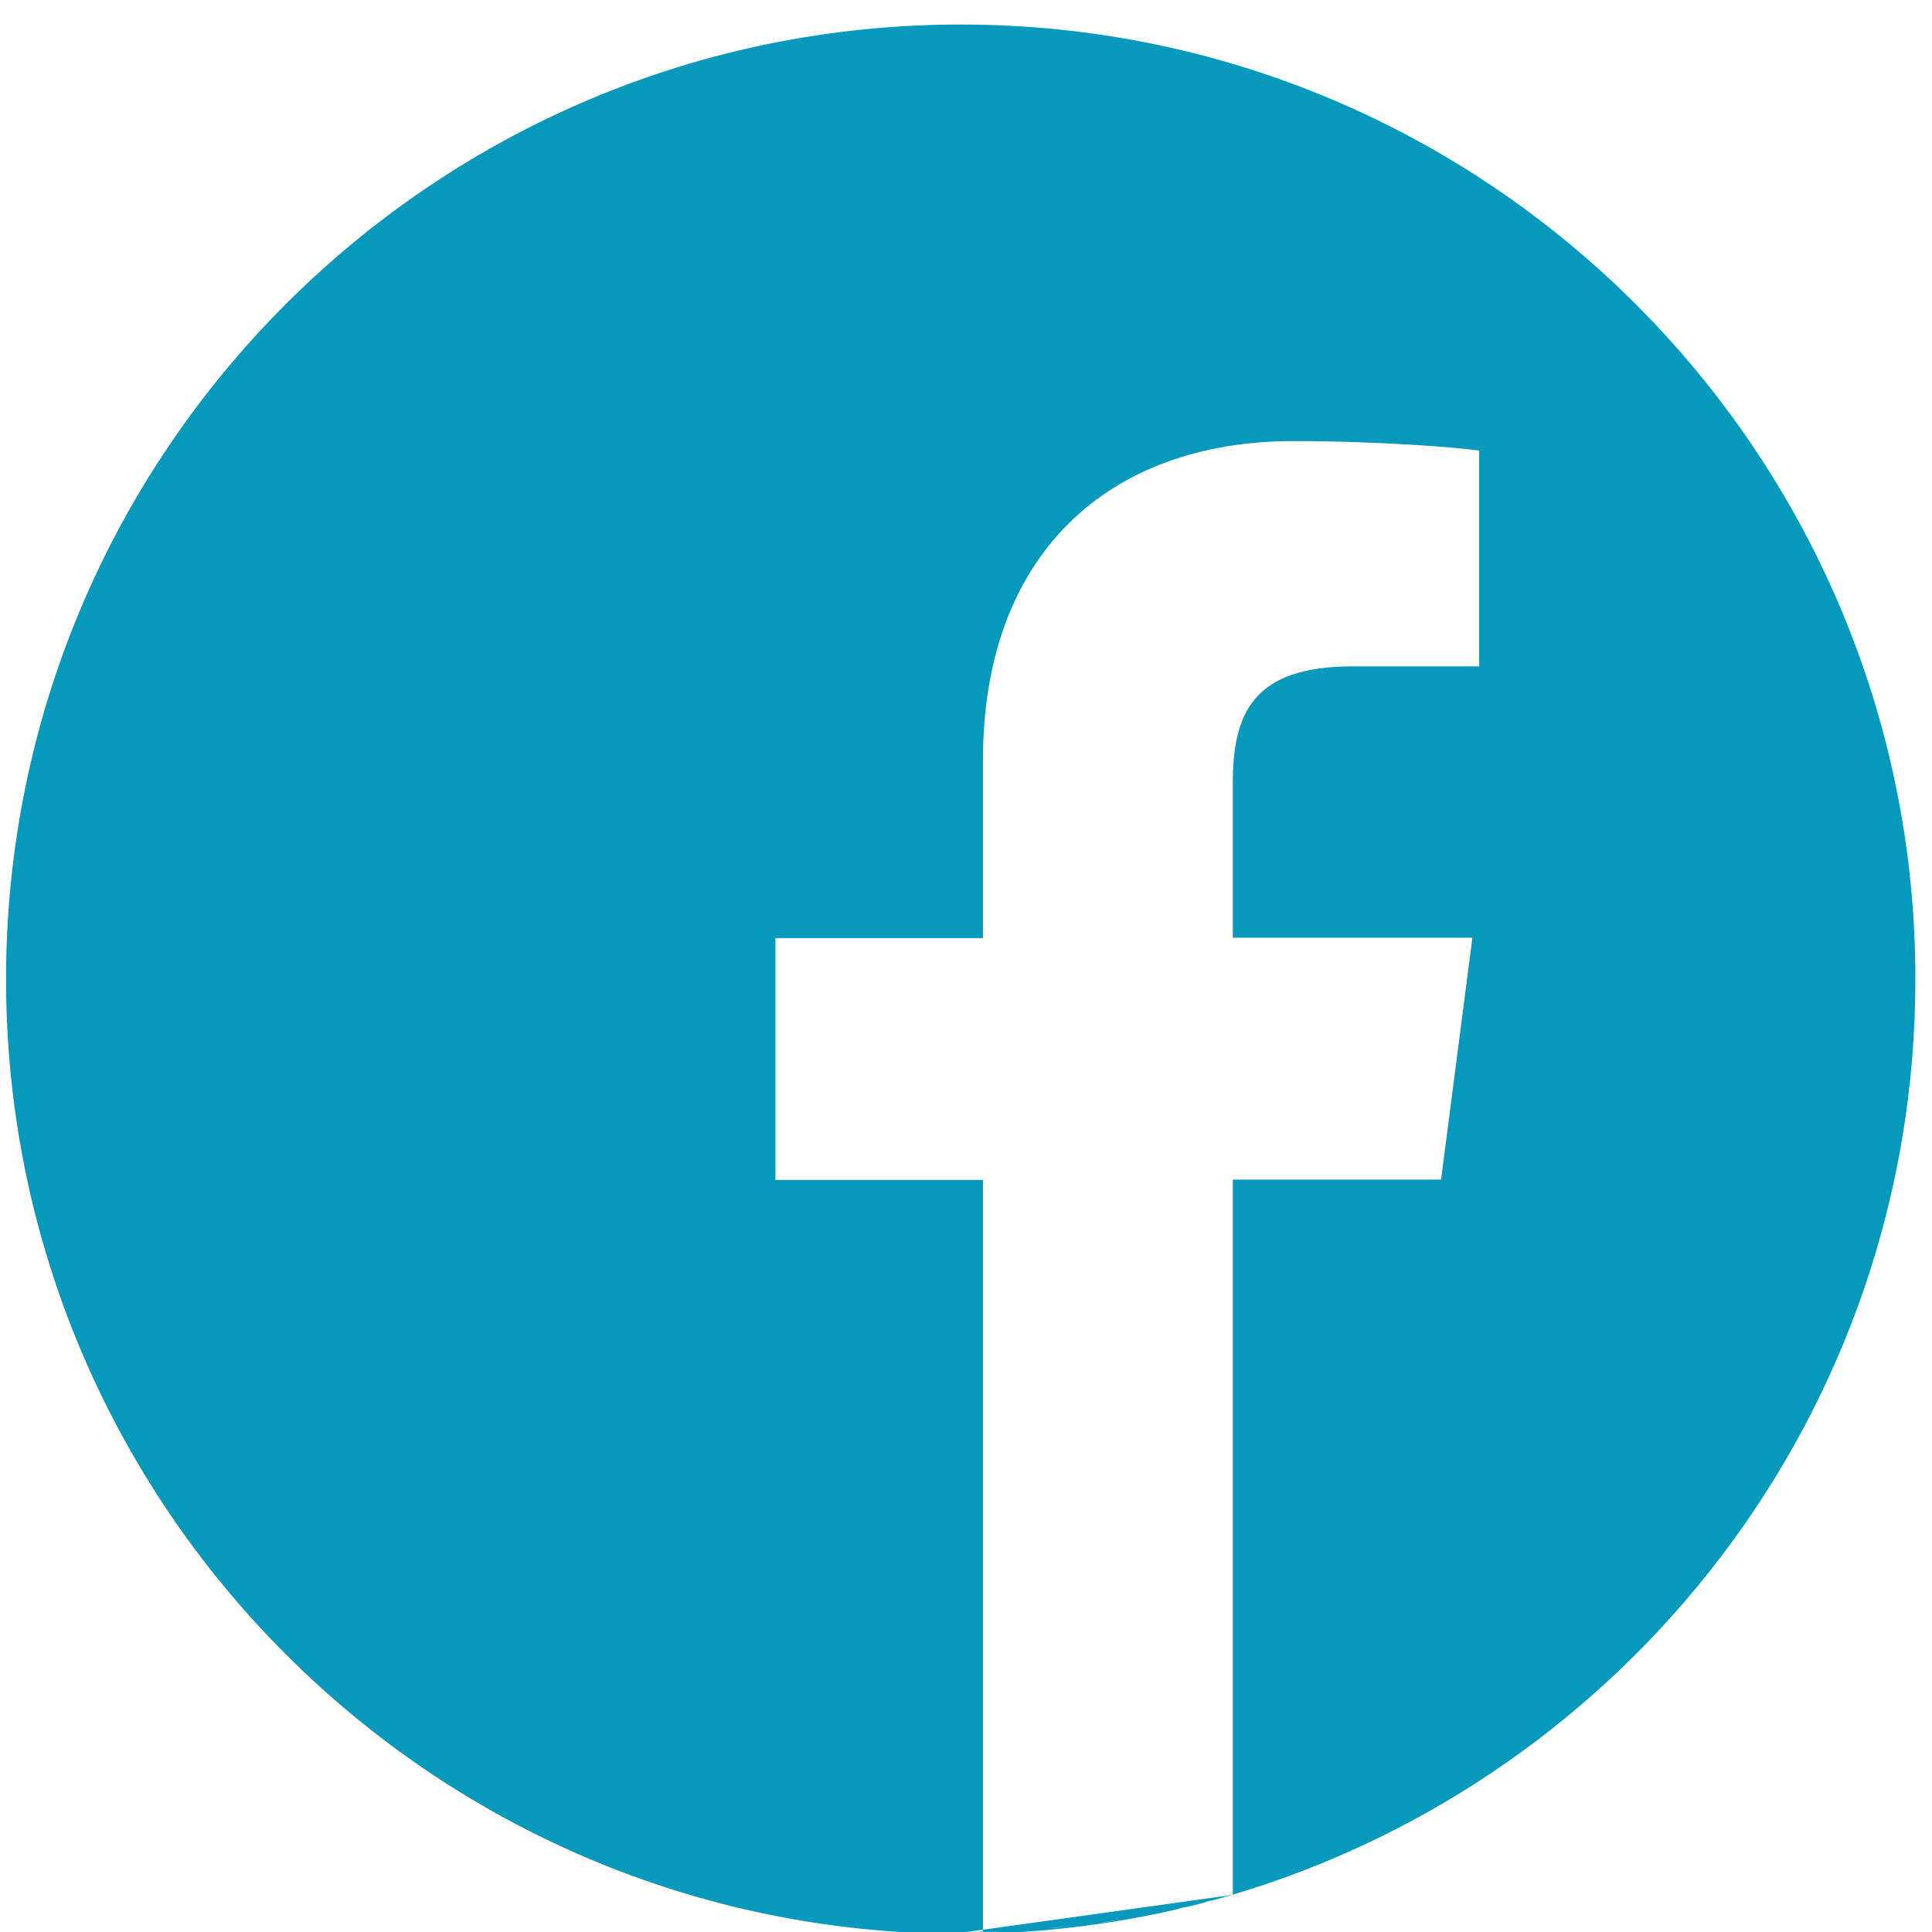 <?xml version="1.0" encoding="utf-8"?>
<!-- Generator: Adobe Illustrator 26.0.0, SVG Export Plug-In . SVG Version: 6.00 Build 0)  -->
<svg version="1.1" id="Laag_1" xmlns="http://www.w3.org/2000/svg" xmlns:xlink="http://www.w3.org/1999/xlink" x="0px" y="0px"
	 viewBox="0 0 512 512" style="enable-background:new 0 0 512 512;" xml:space="preserve">
<style type="text/css">
	.st0{fill:#0799BC;}
</style>
<g>
	<path class="st0" d="M507.6,259.5c0-139.7-113.3-253-253-253s-253,113.3-253,253s113.3,253,253,253c24.4,0,48.1-3.5,70.4-9.9
		c-0.2,0-0.3,0.1-0.5,0.1c0.3-0.1,0.5-0.2,0.8-0.2c0.4-0.1,0.7-0.2,1.1-0.3l-65.9,9.2v0.5c-1.5,0.1-3,0.1-4.5,0.1l4.5-0.6V312.7h-55
		v-64.1h55v-47.2c0-54.7,33.4-84.5,82.2-84.5c23.4,0,43.5,1.7,49.3,2.5v57.2h-33.6c-26.5,0-31.7,12.6-31.7,31.1v40.8h63.5l-8.3,64.1
		h-55.2v189.5C431.3,471,507.6,374.2,507.6,259.5z M321.4,503.5c-0.8,0.3-1.5,0.5-2.4,0.6C319.8,503.9,320.6,503.7,321.4,503.5z
		 M314.6,505.3c-0.8,0.2-1.7,0.4-2.5,0.6C312.9,505.6,313.8,505.4,314.6,505.3z M302.4,507.8c-1,0.2-2,0.4-3.1,0.5
		C300.4,508.2,301.4,508,302.4,507.8z M297.3,508.7c-2.1,0.3-4.3,0.7-6.4,1C293,509.3,295.1,509,297.3,508.7z M290.1,509.7
		c-0.5,0.1-1,0.2-1.6,0.2c-0.3,0-0.7,0.1-1,0.1c-0.4,0-0.7,0.1-1,0.1c0.3,0,0.7-0.1,1-0.1s0.7-0.1,1-0.1
		C289.1,509.8,289.6,509.8,290.1,509.7z M285.1,510.3c-2.5,0.3-5,0.6-7.5,0.7C280.1,510.8,282.6,510.6,285.1,510.3z M272.9,511.4
		c-2.7,0.2-5.3,0.3-8,0.4C267.6,511.7,270.2,511.6,272.9,511.4z M264.8,511.8c-1.5,0.1-2.9,0.1-4.2,0.1
		C262,511.9,263.4,511.8,264.8,511.8z"/>
	<path class="st0" d="M325,502.6c0.6-0.2,1.2-0.3,1.7-0.5c-0.5,0.1-0.9,0.2-1.4,0.4C325.2,502.5,325.1,502.5,325,502.6z"/>
	<path class="st0" d="M326.7,502.1L326.7,502.1c-0.1,0-0.2,0-0.3,0H326.7z"/>
</g>
</svg>
